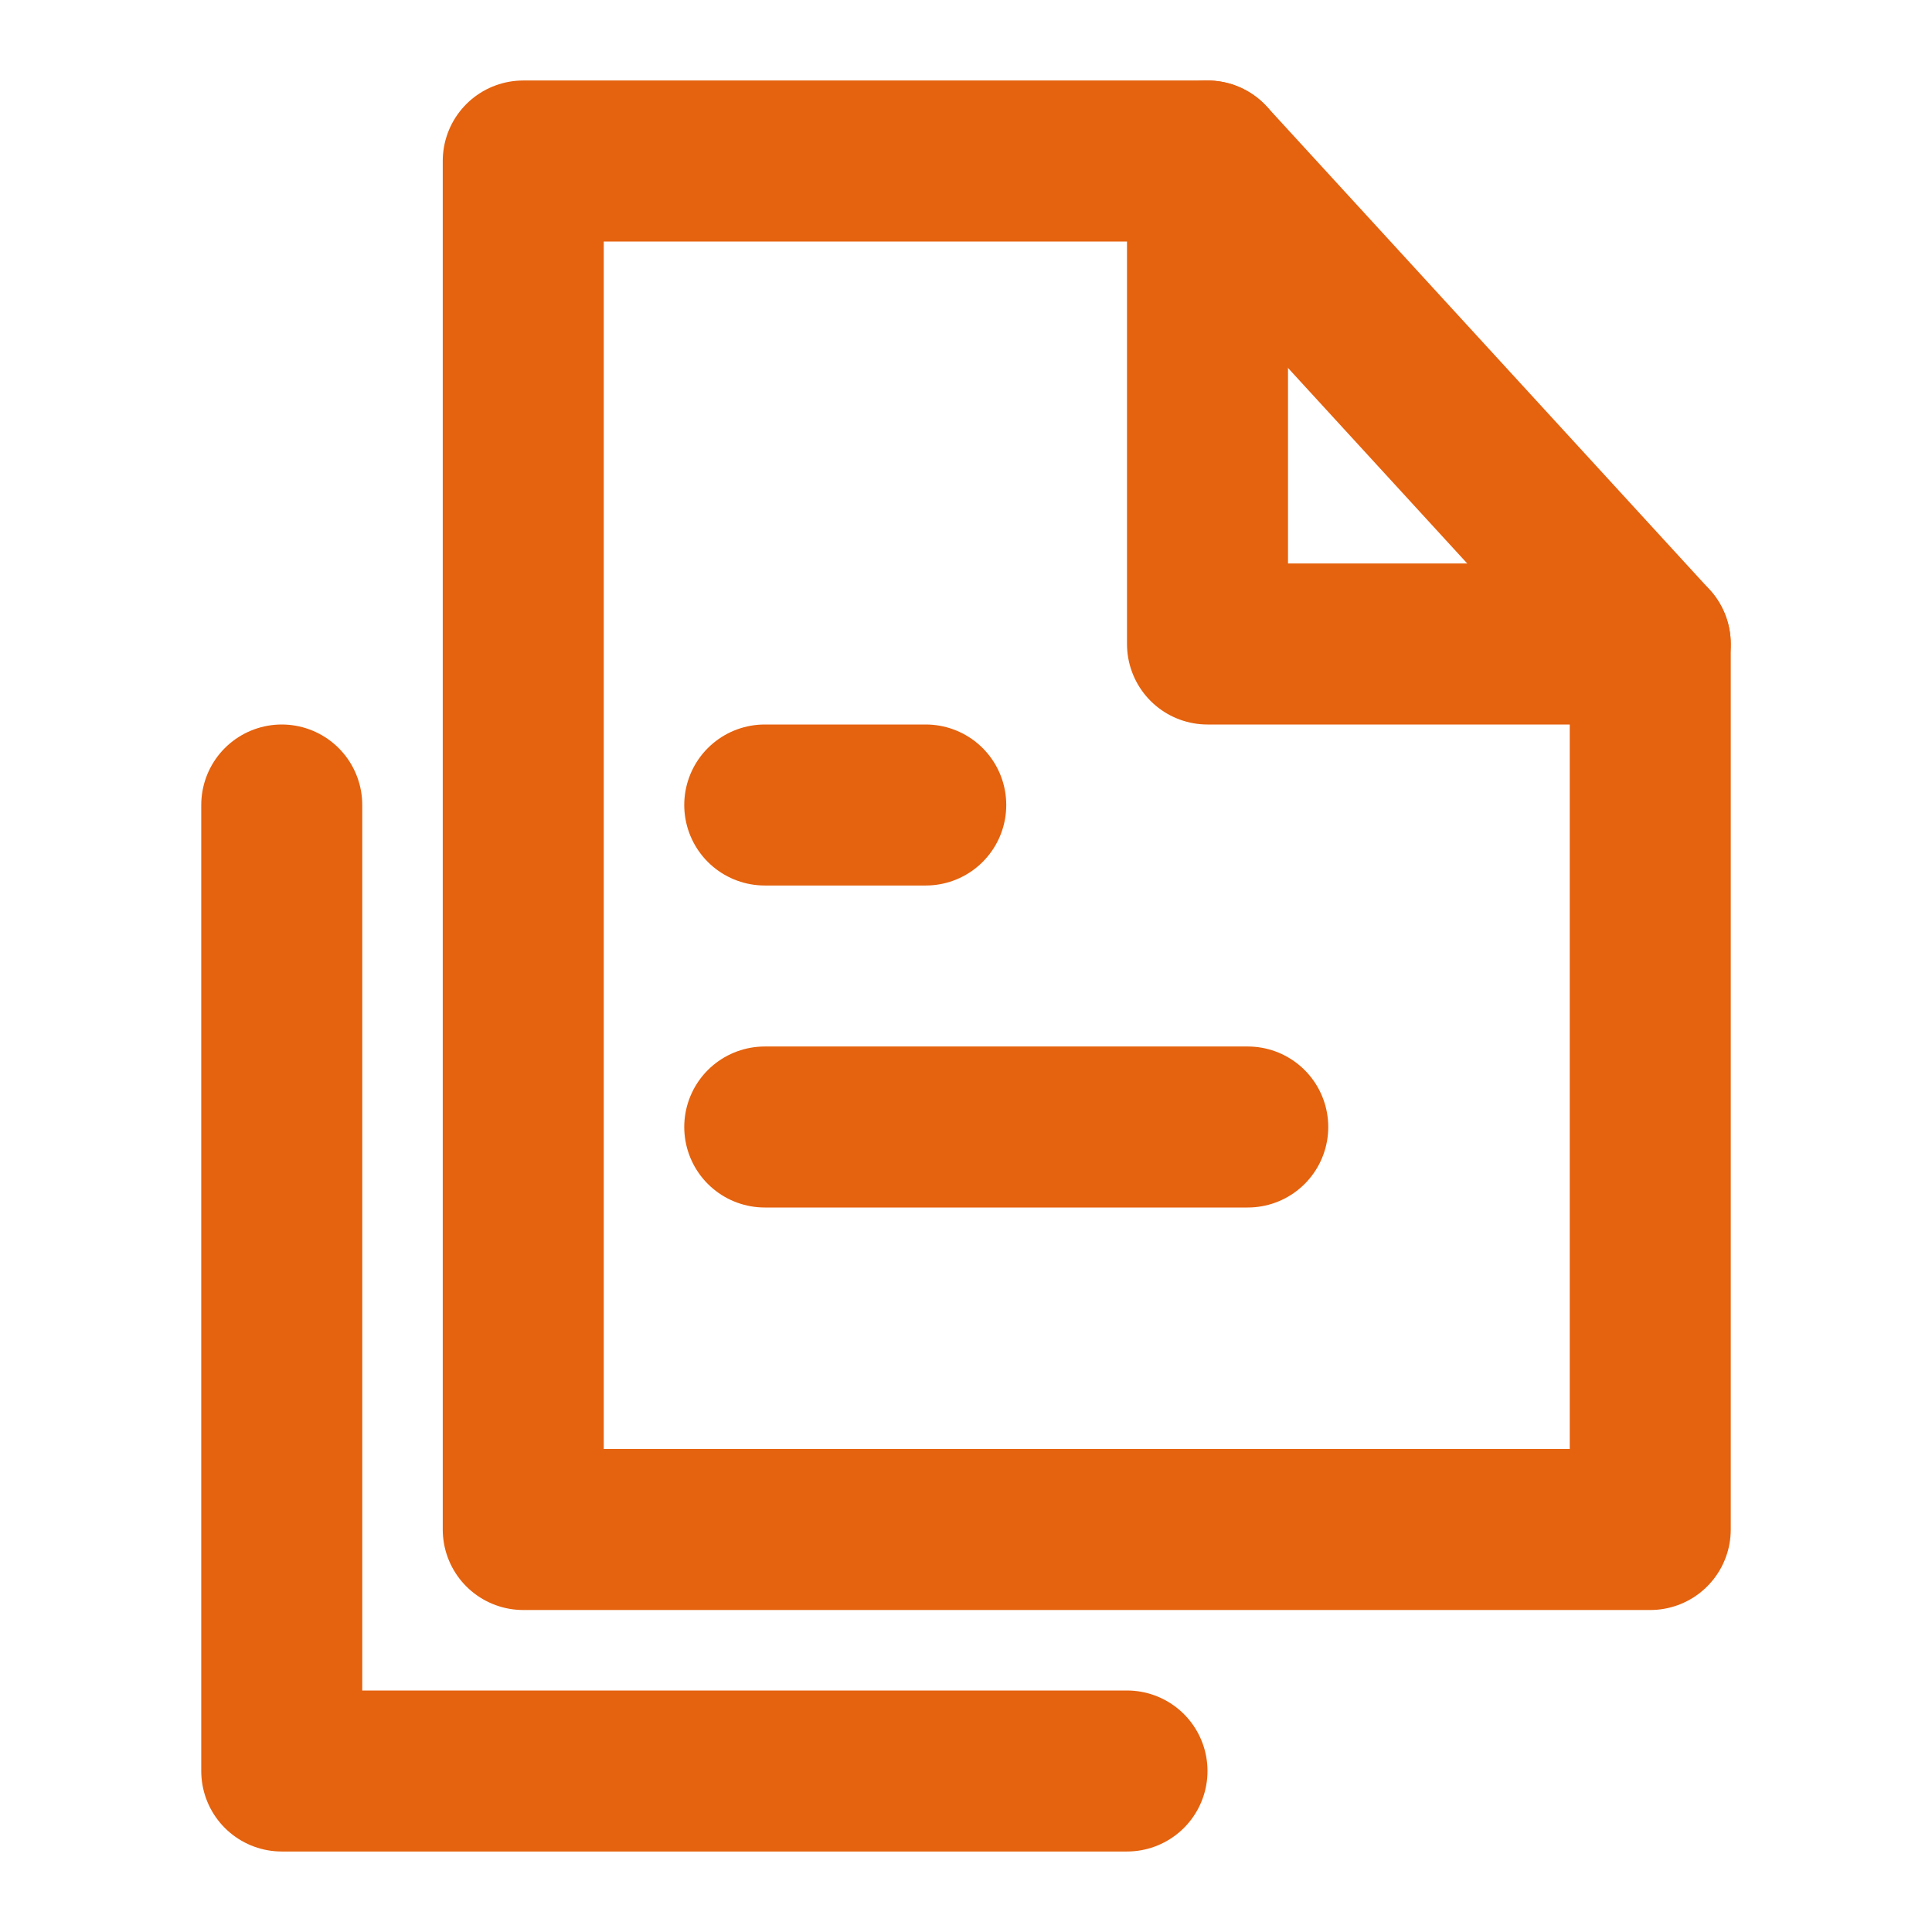 <?xml version="1.0" encoding="UTF-8"?> <svg xmlns="http://www.w3.org/2000/svg" width="60" height="60" viewBox="0 0 60 60" fill="none"><path d="M16.25 47.5H51.25V20H37.5V5H16.25V47.5Z" stroke="#E5620E" stroke-width="5" stroke-linecap="round" stroke-linejoin="round"></path><path d="M37.5 5L51.25 20" stroke="#E5620E" stroke-width="5" stroke-linecap="round" stroke-linejoin="round"></path><path d="M8.75 25V55H35" stroke="#E5620E" stroke-width="5" stroke-linecap="round" stroke-linejoin="round"></path><path d="M23.75 25H28.75" stroke="#E5620E" stroke-width="5" stroke-linecap="round"></path><path d="M23.75 35H38.75" stroke="#E5620E" stroke-width="5" stroke-linecap="round"></path></svg> 